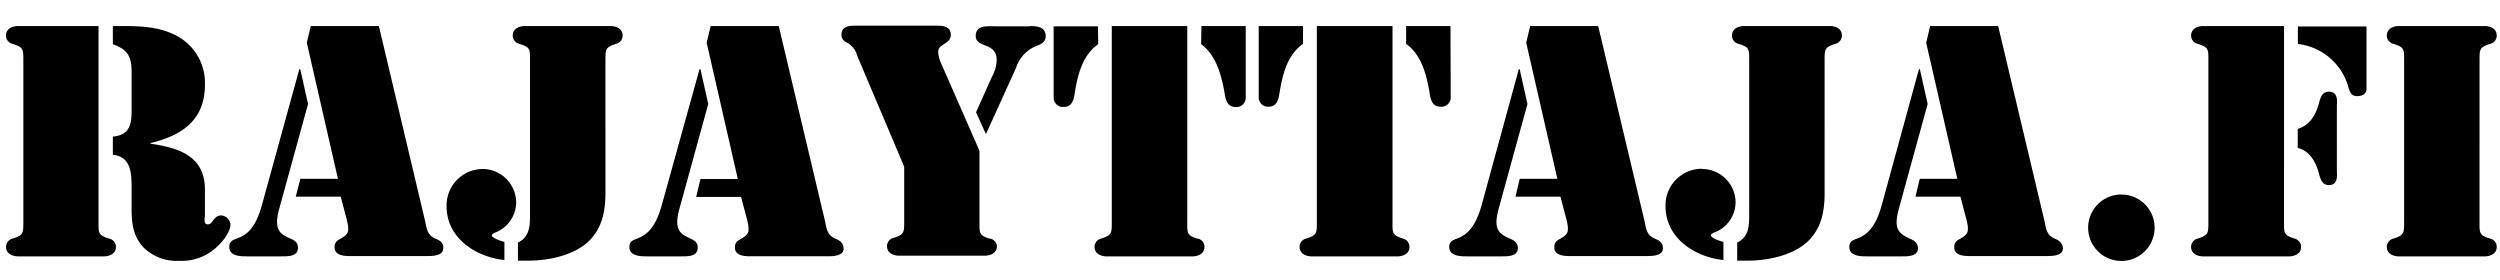 <svg id="Layer_1" data-name="Layer 1" xmlns="http://www.w3.org/2000/svg" width="321.22" height="36" viewBox="0 0 321.22 36"><path d="M107.38,30.68c-1.11-.47-1.15-1.22-1.39-2.33l-5.93-25H91.31L90.8,5.49,94.8,23H90l-.55,2.3h5.77l.79,3c.36,1.54.2,1.82-.83,2.41-.51.28-.75.48-.75,1.11,0,1,1.15,1.11,1.94,1.11h9.85c.75,0,2.17,0,2.17-1C108.36,31.2,107.93,30.92,107.38,30.68Zm19.81,0c-1.38-.44-1.34-.68-1.34-2.14V19.37L120.94,8.18a4,4,0,0,1-.39-1.51c0-.55.31-.71.75-1s.87-.59.87-1.18c0-1.27-1.31-1.19-2.18-1.19h-9.77c-.83,0-2.1-.08-2.1,1.15,0,.67.4.87.91,1.14a2.9,2.9,0,0,1,1.15,1.67l6,14.16v7c0,1.46,0,1.7-1.34,2.14a1.09,1.09,0,0,0-.87,1.06c0,1.15,1.3,1.23,1.46,1.23h11.2c.16,0,1.46-.08,1.46-1.23A1.08,1.08,0,0,0,127.19,30.65Zm13.88-27.3h-5.69v9.22a1.19,1.19,0,0,0,1.3,1.14c1.11,0,1.31-1,1.43-1.89.35-2.1.91-4.71,3-6.18Zm-8.74,0h-4.39c-1,0-2.57-.2-2.57,1.23,0,1.62,2.69.75,2.69,3.12a4.72,4.72,0,0,1-.59,2.1l-2.06,4.59,1.27,2.81,3.87-8.51a4.5,4.5,0,0,1,2.81-2.89c.56-.23,1-.51,1-1.18C134.35,3.43,133.24,3.35,132.33,3.35Zm21.56,27.3c-1.38-.44-1.34-.68-1.34-2.14V3.35h-9.7V28.51c0,1.46,0,1.7-1.34,2.14a1.09,1.09,0,0,0-.87,1.06c0,1.15,1.3,1.23,1.46,1.23h11.2c.16,0,1.46-.08,1.46-1.23A1.08,1.08,0,0,0,153.89,30.65Zm.44-25c2,1.47,2.61,4.08,3,6.18.12.87.32,1.89,1.43,1.89a1.19,1.19,0,0,0,1.3-1.14V3.35h-5.69Zm-125.91,22c-1,0-1.06,1.15-1.7,1.15s-.39-.8-.39-1.15V24.2c-.08-4.2-3.44-5.22-7-5.74v-.08c4-.95,7-2.92,7-7.47a6.83,6.83,0,0,0-4-6.49c-2.37-1.15-5.06-1.07-7.63-1.07h-.2V5.68c2,.72,2.41,1.67,2.41,3.64v4.79c0,1.94-.27,3.24-2.41,3.44v2.34c2.37.23,2.41,2.45,2.41,4.27v2.69c0,1.86.2,3.6,1.59,5a6,6,0,0,0,4.47,1.66,6.52,6.52,0,0,0,4.47-1.42c.87-.67,2.17-2.14,2.17-3.28A1.3,1.3,0,0,0,28.42,27.68Zm27.57,3c-1.1-.47-1.14-1.22-1.38-2.33l-5.93-25H39.93l-.51,2.14,4,17.48H38.59L38,25.27h5.78l.79,3c.36,1.54.2,1.82-.83,2.41-.51.28-.75.48-.75,1.11,0,1,1.15,1.11,1.94,1.11h9.85c.75,0,2.17,0,2.17-1C57,31.2,56.55,30.92,56,30.68Zm-18.87-.11c-1.34-.6-1.89-1.27-1.26-3.68l3.72-13.53-1-4.47h-.12L33.68,26.25C32.93,29.06,31.86,30,31,30.41s-1.54.39-1.54,1.34c0,1.15,1.42,1.19,2.21,1.19h4.55c.8,0,2.06,0,2.06-1.07C38.31,31.08,37.76,30.84,37.12,30.57ZM14,30.65c-1.38-.44-1.34-.68-1.34-2.14V3.35H2.24c-.16,0-1.47.08-1.47,1.23a1.09,1.09,0,0,0,.87,1.06C3,6.08,3,6.32,3,7.78V28.51c0,1.46,0,1.7-1.35,2.14a1.09,1.09,0,0,0-.87,1.06c0,1.15,1.31,1.23,1.47,1.23H13.43c.16,0,1.47-.08,1.47-1.23A1.09,1.09,0,0,0,14,30.65ZM62,21.71a4.68,4.68,0,0,0-4.62,4.78c0,4.08,3.71,6.53,7.43,6.92V31.08c-.35-.08-1.62-.47-1.62-.87,0-.12.32-.28.4-.32a4.18,4.18,0,0,0,2.73-3.95A4.33,4.33,0,0,0,62,21.71Zm26.55,8.86c-1.35-.6-1.9-1.27-1.27-3.68L91,13.36l-1-4.47h-.12L85.06,26.25c-.75,2.81-1.82,3.72-2.65,4.16s-1.54.39-1.54,1.34c0,1.15,1.42,1.19,2.22,1.19h4.55c.79,0,2,0,2-1.07C89.69,31.08,89.14,30.84,88.51,30.57Zm-10-27.22H67.34c-.15,0-1.46.08-1.46,1.23a1.09,1.09,0,0,0,.87,1.06c1.39.44,1.35.68,1.35,2.14V27.52c0,1.38,0,2.93-1.55,3.64v2.33l1.39,0c2.45,0,5.54-.63,7.43-2.25s2.42-3.88,2.42-6.37V7.78c0-1.46,0-1.7,1.34-2.14A1.08,1.08,0,0,0,80,4.58C80,3.43,78.7,3.35,78.54,3.35Zm88.88,0h-5.7v9.22A1.19,1.19,0,0,0,163,13.71c1.1,0,1.3-1,1.42-1.89.36-2.1.91-4.71,3-6.18Zm96.63,27.33c-1.11-.47-1.15-1.22-1.38-2.33l-5.94-25H248l-.51,2.14,4,17.48h-4.82l-.56,2.3h5.78l.79,3c.36,1.54.2,1.82-.83,2.41-.52.28-.75.48-.75,1.11,0,1,1.14,1.11,1.94,1.11h9.85c.75,0,2.17,0,2.17-1C265,31.2,264.61,30.92,264.05,30.68Zm8.5-5.69a4.27,4.27,0,1,0,4.28,4.27A4.25,4.25,0,0,0,272.55,25Zm26.7-13.21c-.83,0-1.06.63-1.26,1.3-.36,1.5-1.11,3-2.77,3.48V19c1.66.43,2.41,2,2.77,3.48.2.67.43,1.3,1.26,1.3,1.23,0,1-1.42,1-1.74V13.52C300.28,13.2,300.48,11.78,299.25,11.78Zm-119,18.87c-1.38-.44-1.34-.68-1.34-2.14V3.35H169.2V28.51c0,1.46,0,1.7-1.35,2.14a1.09,1.09,0,0,0-.87,1.06c0,1.15,1.31,1.23,1.47,1.23h11.19c.16,0,1.46-.08,1.46-1.23A1.08,1.08,0,0,0,180.23,30.65Zm139.67,0c-1.38-.44-1.34-.68-1.34-2.14V7.78c0-1.46,0-1.7,1.34-2.14a1.08,1.08,0,0,0,.87-1.06c0-1.15-1.3-1.23-1.46-1.23h-11.2c-.15,0-1.46.08-1.46,1.23a1.09,1.09,0,0,0,.87,1.06c1.39.44,1.35.68,1.35,2.14V28.51c0,1.46,0,1.7-1.35,2.14a1.09,1.09,0,0,0-.87,1.06c0,1.15,1.31,1.23,1.46,1.23h11.2c.16,0,1.46-.08,1.46-1.23A1.08,1.08,0,0,0,319.9,30.65Zm-24.68-25a7.63,7.63,0,0,1,6.53,5.7c.2.59.39,1,1.07,1,1.18,0,1.22-.75,1.22-.95v-8h-8.82Zm-.44,25c-1.38-.44-1.34-.68-1.34-2.14V3.35H283c-.16,0-1.47.08-1.47,1.23a1.09,1.09,0,0,0,.87,1.06c1.39.44,1.35.68,1.35,2.14V28.51c0,1.46,0,1.7-1.35,2.14a1.09,1.09,0,0,0-.87,1.06c0,1.15,1.31,1.23,1.47,1.23h11.19c.16,0,1.47-.08,1.47-1.23A1.09,1.09,0,0,0,294.78,30.65Zm-101-.08c-1.34-.6-1.9-1.27-1.27-3.68l3.72-13.53-1-4.47h-.11l-4.75,17.36c-.75,2.81-1.82,3.72-2.65,4.16s-1.54.39-1.54,1.34c0,1.15,1.42,1.19,2.21,1.19h4.55c.79,0,2.06,0,2.06-1.07C195,31.08,194.43,30.84,193.8,30.57ZM186.37,3.35h-5.7V5.64c2.06,1.47,2.61,4.08,3,6.18.12.87.31,1.89,1.42,1.89a1.19,1.19,0,0,0,1.31-1.14Zm26.3,27.33c-1.11-.47-1.15-1.22-1.38-2.33l-5.94-25h-8.74l-.51,2.14,4,17.48h-4.83l-.55,2.3h5.78l.79,3c.35,1.54.2,1.82-.83,2.41-.52.28-.75.48-.75,1.11,0,1,1.14,1.11,1.93,1.11h9.85c.76,0,2.18,0,2.18-1C213.66,31.2,213.22,30.92,212.67,30.68Zm6-9A4.69,4.69,0,0,0,214,26.49c0,4.08,3.72,6.53,7.44,6.92V31.08c-.36-.08-1.62-.47-1.62-.87,0-.12.31-.28.39-.32A4.17,4.17,0,0,0,223,25.94,4.32,4.32,0,0,0,218.64,21.71ZM235.22,3.35H224c-.16,0-1.46.08-1.46,1.23a1.08,1.08,0,0,0,.87,1.06c1.38.44,1.34.68,1.34,2.14V27.52c0,1.38,0,2.93-1.54,3.64v2.33l1.38,0c2.46,0,5.54-.63,7.44-2.25s2.41-3.88,2.41-6.37V7.78c0-1.46,0-1.7,1.35-2.14a1.09,1.09,0,0,0,.87-1.06C236.68,3.43,235.37,3.35,235.22,3.35Zm10,27.22c-1.34-.6-1.9-1.27-1.26-3.68l3.72-13.53-1-4.47h-.12l-4.75,17.36c-.75,2.81-1.82,3.72-2.65,4.16s-1.54.39-1.54,1.34c0,1.15,1.42,1.19,2.21,1.19h4.55c.79,0,2.06,0,2.06-1.07C246.37,31.08,245.82,30.84,245.18,30.57Z"/></svg>